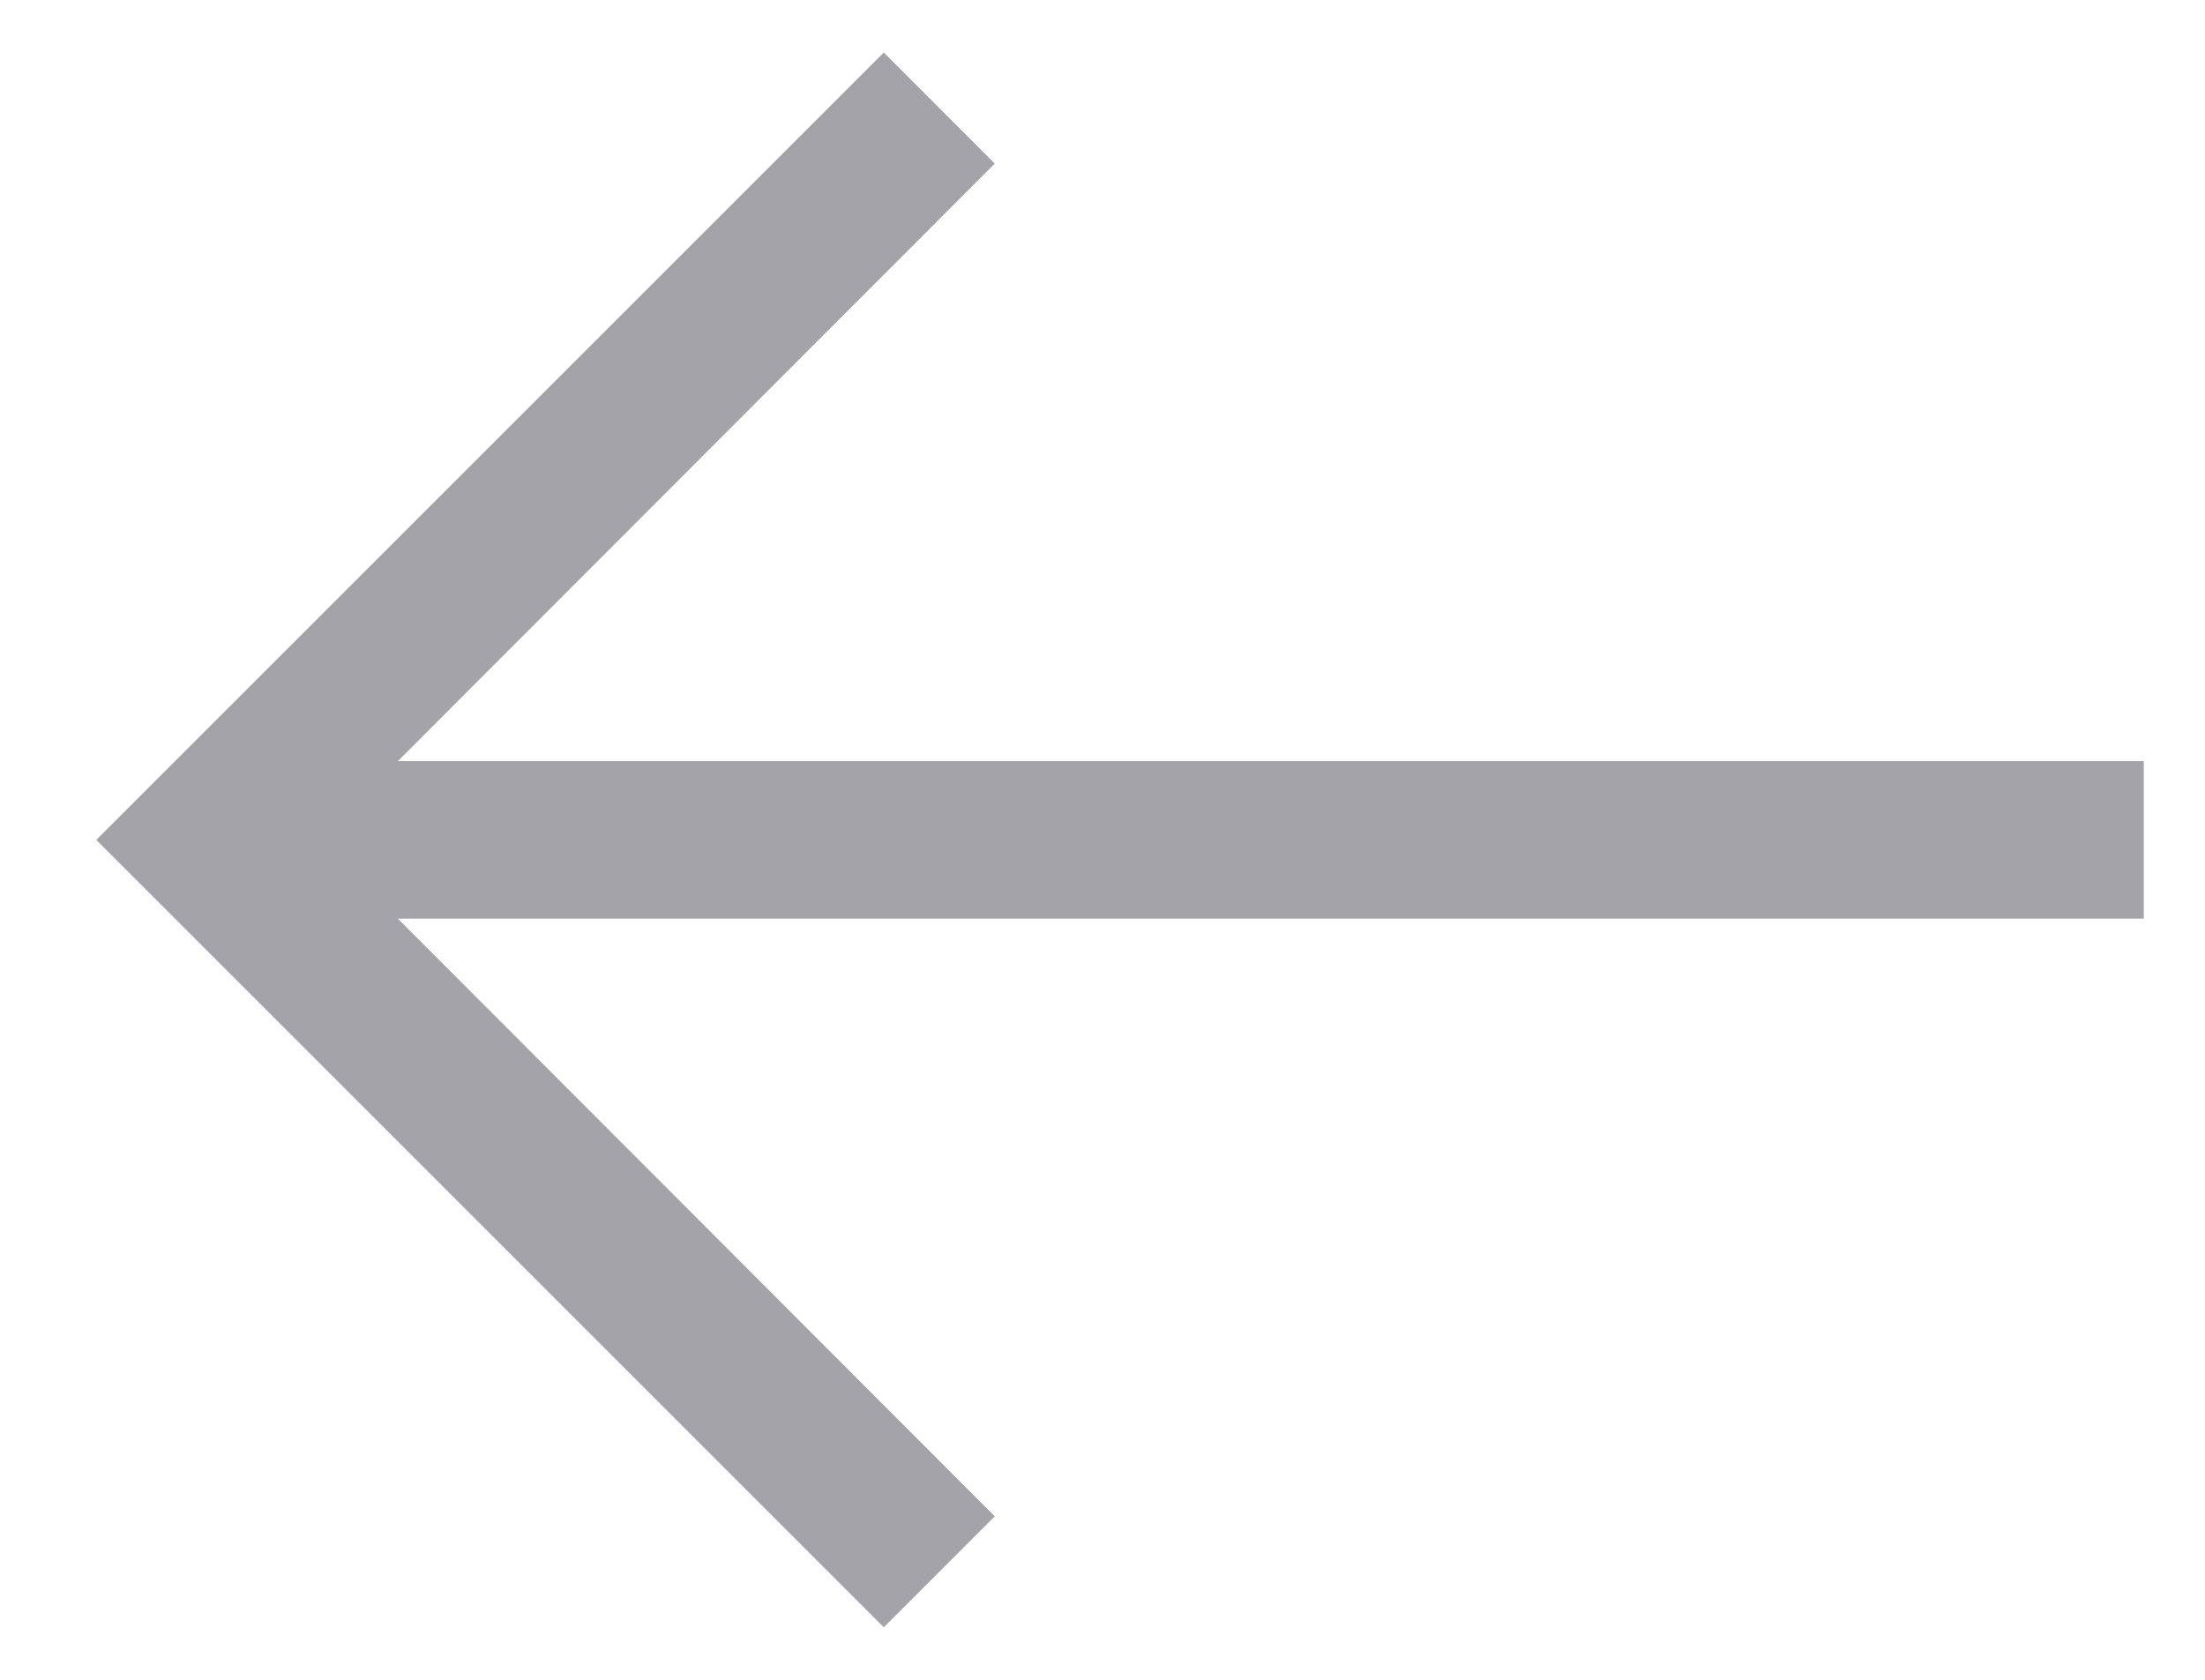 <svg width="21" height="16" viewBox="0 0 21 16" fill="none" xmlns="http://www.w3.org/2000/svg">
<path fill-rule="evenodd" clip-rule="evenodd" d="M8.417 15.5L9.474 14.443L3.789 8.75H20.417V7.25H3.789L9.474 1.558L8.417 0.5L0.917 8L8.417 15.5Z" fill="#A3A3A9"/>
</svg>
